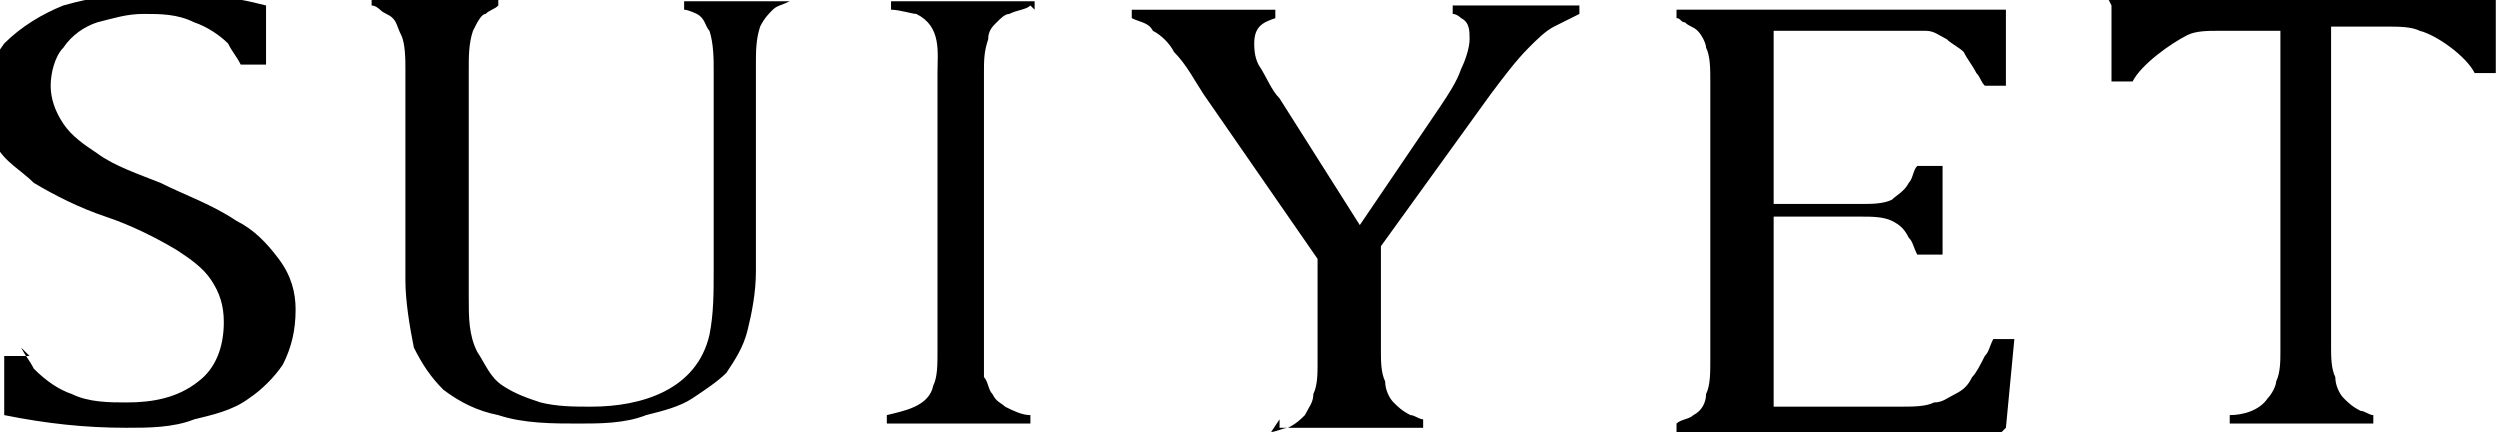 <svg xmlns:xlink="http://www.w3.org/1999/xlink" viewBox="0 0 0.592 0.102" style="shape-rendering:geometricPrecision; text-rendering:geometricPrecision; image-rendering:optimizeQuality; fill-rule:evenodd; clip-rule:evenodd" version="1.0" height="6.878mm" width="39.687mm" xml:space="preserve" xmlns="http://www.w3.org/2000/svg">
 <defs>
  <style type="text/css">
   
    .fil0 {fill:black}
   
  </style>
 </defs>
 <g id="Слой_x0020_1">
  <path d="M0.5 0.001l0 0.018 0.005 0c0.002,-0.004 0.009,-0.009 0.013,-0.011 0.002,-0.001 0.005,-0.001 0.007,-0.001l0.015 0 0 0.076c0,0.002 -0,0.005 -0.001,0.007 -0,0.001 -0.001,0.003 -0.002,0.004 -0.002,0.003 -0.006,0.004 -0.009,0.004l0 0.002 0.034 0 0 -0.002c-0.001,-0 -0.002,-0.001 -0.003,-0.001 -0.002,-0.001 -0.003,-0.002 -0.004,-0.003 -0.001,-0.001 -0.002,-0.003 -0.002,-0.005 -0.001,-0.002 -0.001,-0.005 -0.001,-0.007l0 -0.076 0.013 0c0.003,0 0.006,0 0.008,0.001 0.004,0.001 0.011,0.006 0.013,0.01l0.005 0 0 -0.018 -0.092 0zm-0.025 0.1l0.002 -0.021 -0.005 0c-0.001,0.002 -0.001,0.003 -0.002,0.004 -0.001,0.002 -0.002,0.004 -0.003,0.005 -0.001,0.002 -0.002,0.003 -0.004,0.004 -0.002,0.001 -0.003,0.002 -0.005,0.002 -0.002,0.001 -0.005,0.001 -0.008,0.001l-0.03 0 0 -0.045 0.021 0c0.002,0 0.005,0 0.007,0.001 0.002,0.001 0.003,0.002 0.004,0.004 0.001,0.001 0.001,0.002 0.002,0.004l0.006 0 0 -0.021 -0.006 0c-0.001,0.001 -0.001,0.003 -0.002,0.004 -0.001,0.002 -0.003,0.003 -0.004,0.004 -0.002,0.001 -0.005,0.001 -0.007,0.001l-0.021 0 0 -0.041 0.03 0c0.002,0 0.004,0 0.006,0 0.002,0 0.003,0.001 0.005,0.002 0.001,0.001 0.003,0.002 0.004,0.003 0.001,0.002 0.002,0.003 0.003,0.005 0.001,0.001 0.001,0.002 0.002,0.003l0.005 0 0 -0.018 -0.078 0 0 0.002c0.001,0 0.001,0.001 0.002,0.001 0.001,0.001 0.002,0.001 0.003,0.002 0.001,0.001 0.002,0.003 0.002,0.004 0.001,0.002 0.001,0.005 0.001,0.008l0 0.066c0,0.003 -0,0.006 -0.001,0.008 -0,0.002 -0.001,0.004 -0.003,0.005 -0.001,0.001 -0.003,0.001 -0.004,0.002l0 0.002 0.077 0zm-0.172 -0.002l0 0.002 0.034 0 0 -0.002c-0.001,-0 -0.002,-0.001 -0.003,-0.001 -0.002,-0.001 -0.003,-0.002 -0.004,-0.003 -0.001,-0.001 -0.002,-0.003 -0.002,-0.005 -0.001,-0.002 -0.001,-0.005 -0.001,-0.007l0 -0.025 0.026 -0.036c0.003,-0.004 0.006,-0.008 0.009,-0.011 0.002,-0.002 0.004,-0.004 0.006,-0.005 0.002,-0.001 0.004,-0.002 0.006,-0.003l0 -0.002 -0.03 0 0 0.002c0.001,0 0.002,0.001 0.002,0.001 0.002,0.001 0.002,0.003 0.002,0.005 0,0.002 -0.001,0.005 -0.002,0.007 -0.001,0.003 -0.003,0.006 -0.005,0.009l-0.019 0.028 -0.019 -0.03c-0.002,-0.002 -0.003,-0.005 -0.005,-0.008 -0.001,-0.002 -0.001,-0.004 -0.001,-0.005 0,-0.004 0.002,-0.005 0.005,-0.006l0 -0.002 -0.034 0 0 0.002c0.002,0.001 0.004,0.001 0.005,0.003 0.002,0.001 0.004,0.003 0.005,0.005 0.003,0.003 0.005,0.007 0.007,0.01l0.027 0.039 0 0.025c0,0.002 -0,0.005 -0.001,0.007 -0,0.002 -0.001,0.003 -0.002,0.005 -0.001,0.001 -0.002,0.002 -0.004,0.003 -0.001,0 -0.003,0.001 -0.004,0.001zm-0.058 -0.097l0 -0.002 -0.034 0 0 0.002c0.002,0 0.005,0.001 0.006,0.001 0.006,0.003 0.005,0.009 0.005,0.014l0 0.066c0,0.003 -0,0.006 -0.001,0.008 -0.001,0.005 -0.007,0.006 -0.011,0.007l0 0.002 0.034 0 0 -0.002c-0.002,-0 -0.004,-0.001 -0.006,-0.002 -0.001,-0.001 -0.002,-0.001 -0.003,-0.003 -0.001,-0.001 -0.001,-0.003 -0.002,-0.004 -0,-0.002 -0,-0.005 -0,-0.007l0 -0.065c0,-0.003 0,-0.005 0.001,-0.008 0,-0.002 0.001,-0.003 0.002,-0.004 0.001,-0.001 0.002,-0.002 0.003,-0.002 0.002,-0.001 0.004,-0.001 0.005,-0.002zm-0.058 0l0 -0.002 -0.025 0 0 0.002c0.001,0 0.003,0.001 0.003,0.001 0.002,0.001 0.002,0.003 0.003,0.004 0.001,0.003 0.001,0.007 0.001,0.009l0 0.048c0,0.005 -0,0.01 -0.001,0.015 -0.003,0.013 -0.016,0.017 -0.028,0.017 -0.004,0 -0.008,-0 -0.012,-0.001 -0.003,-0.001 -0.006,-0.002 -0.009,-0.004 -0.003,-0.002 -0.004,-0.005 -0.006,-0.008 -0.002,-0.004 -0.002,-0.008 -0.002,-0.013l0 -0.054c0,-0.003 0,-0.006 0.001,-0.009 0.001,-0.002 0.002,-0.004 0.003,-0.004 0.001,-0.001 0.002,-0.001 0.003,-0.002l0 -0.002 -0.03 0 0 0.002c0.001,0 0.002,0.001 0.002,0.001 0.001,0.001 0.002,0.001 0.003,0.002 0.001,0.001 0.001,0.002 0.002,0.004 0.001,0.002 0.001,0.006 0.001,0.008l0 0.05c0,0.005 0.001,0.011 0.002,0.016 0.002,0.004 0.004,0.007 0.007,0.01 0.004,0.003 0.008,0.005 0.013,0.006 0.006,0.002 0.013,0.002 0.019,0.002 0.005,0 0.011,-0 0.016,-0.002 0.004,-0.001 0.008,-0.002 0.011,-0.004 0.003,-0.002 0.006,-0.004 0.008,-0.006 0.002,-0.003 0.004,-0.006 0.005,-0.01 0.001,-0.004 0.002,-0.009 0.002,-0.014l0 -0.049c0,-0.003 0,-0.006 0.001,-0.009 0.001,-0.002 0.002,-0.003 0.003,-0.004 0.001,-0.001 0.002,-0.001 0.004,-0.002zm-0.18 0.082l-0.006 0 0 0.014c0.01,0.002 0.019,0.003 0.029,0.003 0.005,0 0.011,-0 0.016,-0.002 0.004,-0.001 0.009,-0.002 0.013,-0.005 0.003,-0.002 0.006,-0.005 0.008,-0.008 0.002,-0.004 0.003,-0.008 0.003,-0.013 0,-0.004 -0.001,-0.008 -0.004,-0.012 -0.003,-0.004 -0.006,-0.007 -0.01,-0.009 -0.006,-0.004 -0.012,-0.006 -0.018,-0.009 -0.005,-0.002 -0.011,-0.004 -0.015,-0.007 -0.003,-0.002 -0.006,-0.004 -0.008,-0.007 -0.002,-0.003 -0.003,-0.006 -0.003,-0.009 0,-0.003 0.001,-0.007 0.003,-0.009 0.002,-0.003 0.005,-0.005 0.008,-0.006 0.004,-0.001 0.007,-0.002 0.011,-0.002 0.004,0 0.008,0 0.012,0.002 0.003,0.001 0.006,0.003 0.008,0.005 0.001,0.002 0.002,0.003 0.003,0.005l0.006 0 0 -0.014c-0.004,-0.001 -0.008,-0.002 -0.013,-0.002 -0.005,-0 -0.009,-0.001 -0.014,-0.001 -0.007,0 -0.014,0.001 -0.021,0.003 -0.005,0.002 -0.01,0.005 -0.014,0.009 -0.003,0.004 -0.005,0.009 -0.005,0.014 0,0.004 0.001,0.007 0.003,0.01 0.002,0.004 0.006,0.006 0.009,0.009 0.005,0.003 0.011,0.006 0.017,0.008 0.006,0.002 0.012,0.005 0.017,0.008 0.003,0.002 0.006,0.004 0.008,0.007 0.002,0.003 0.003,0.006 0.003,0.01 0,0.006 -0.002,0.011 -0.006,0.014 -0.005,0.004 -0.011,0.005 -0.017,0.005 -0.004,0 -0.009,-0 -0.013,-0.002 -0.003,-0.001 -0.006,-0.003 -0.009,-0.006 -0.001,-0.002 -0.002,-0.003 -0.003,-0.005z" class="fil0"></path>
 </g>
</svg>
